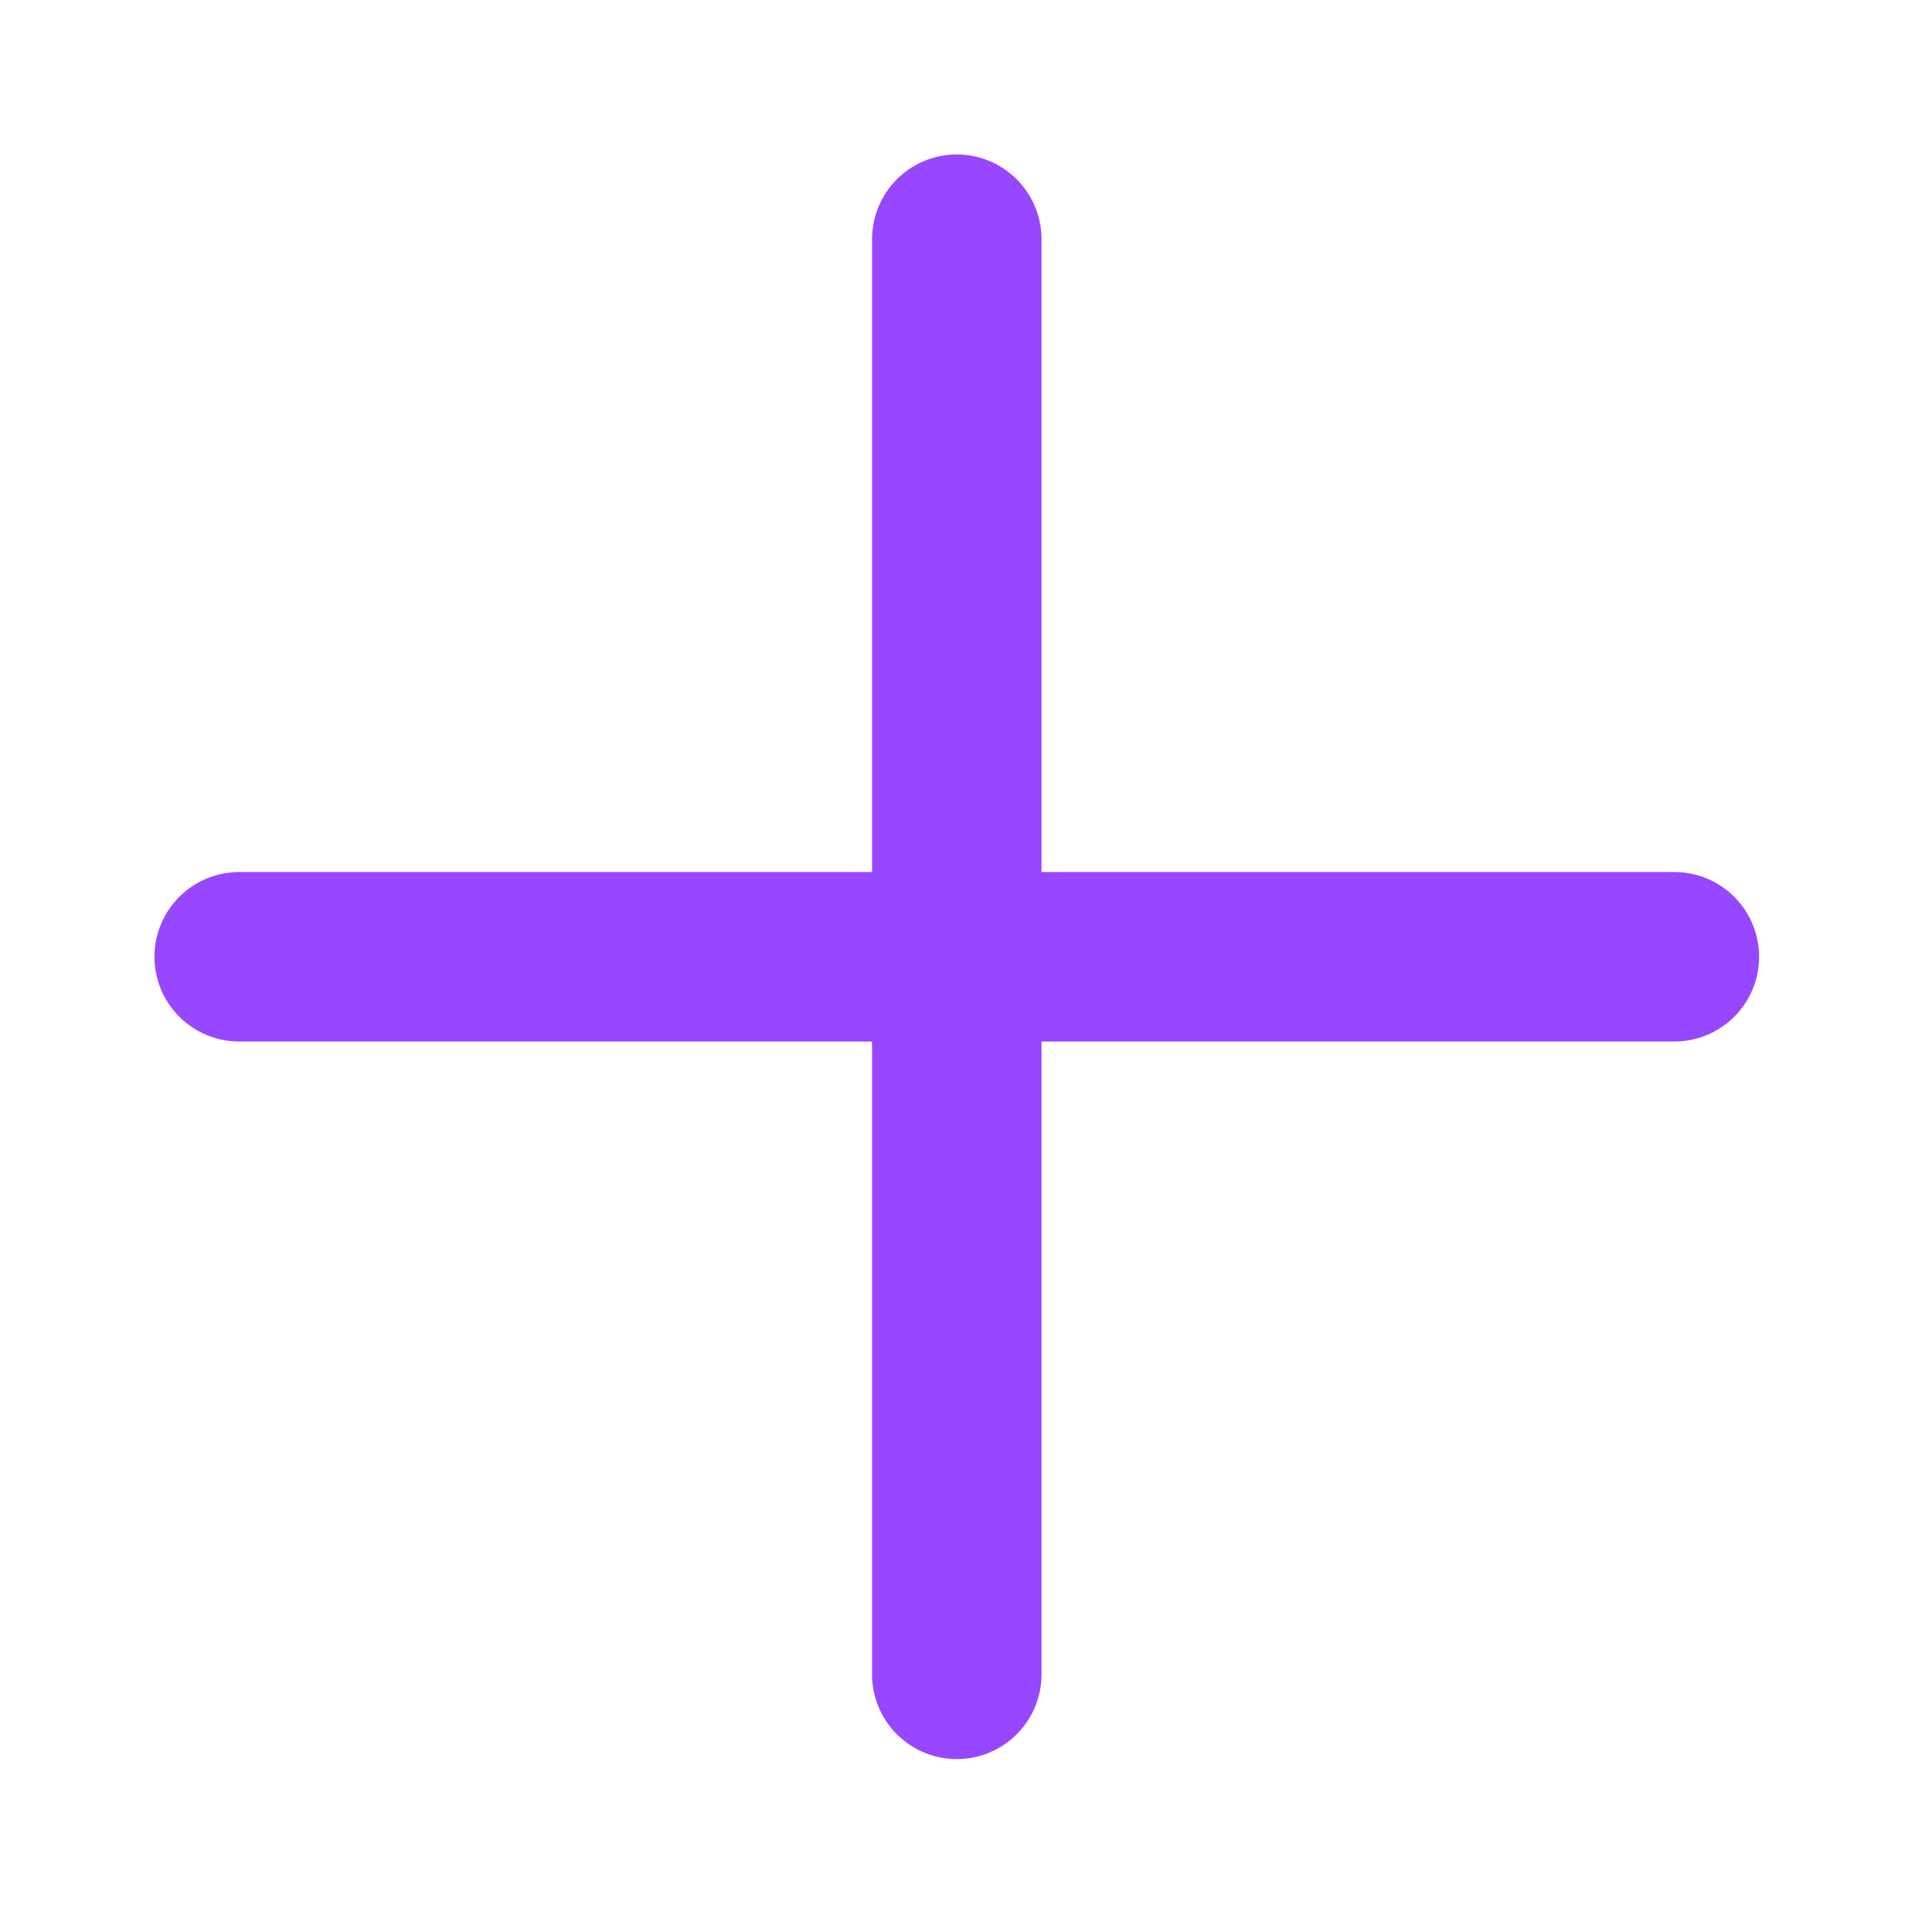 <svg width="57" height="57" viewBox="0 0 57 57" fill="none" xmlns="http://www.w3.org/2000/svg">
<g clip-path="url(#clip0_174_7932)">
<path d="M49.399 28.228H7.057" stroke="#9747FF" stroke-width="5" stroke-linecap="round" stroke-linejoin="round"/>
<path d="M28.228 7.057L28.228 49.399" stroke="#9747FF" stroke-width="5" stroke-linecap="round" stroke-linejoin="round"/>
</g>
<defs>
<clipPath id="clip0_174_7932">
<rect width="39.92" height="39.92" fill="white" transform="translate(0 28.228) rotate(-45)"/>
</clipPath>
</defs>
</svg>
